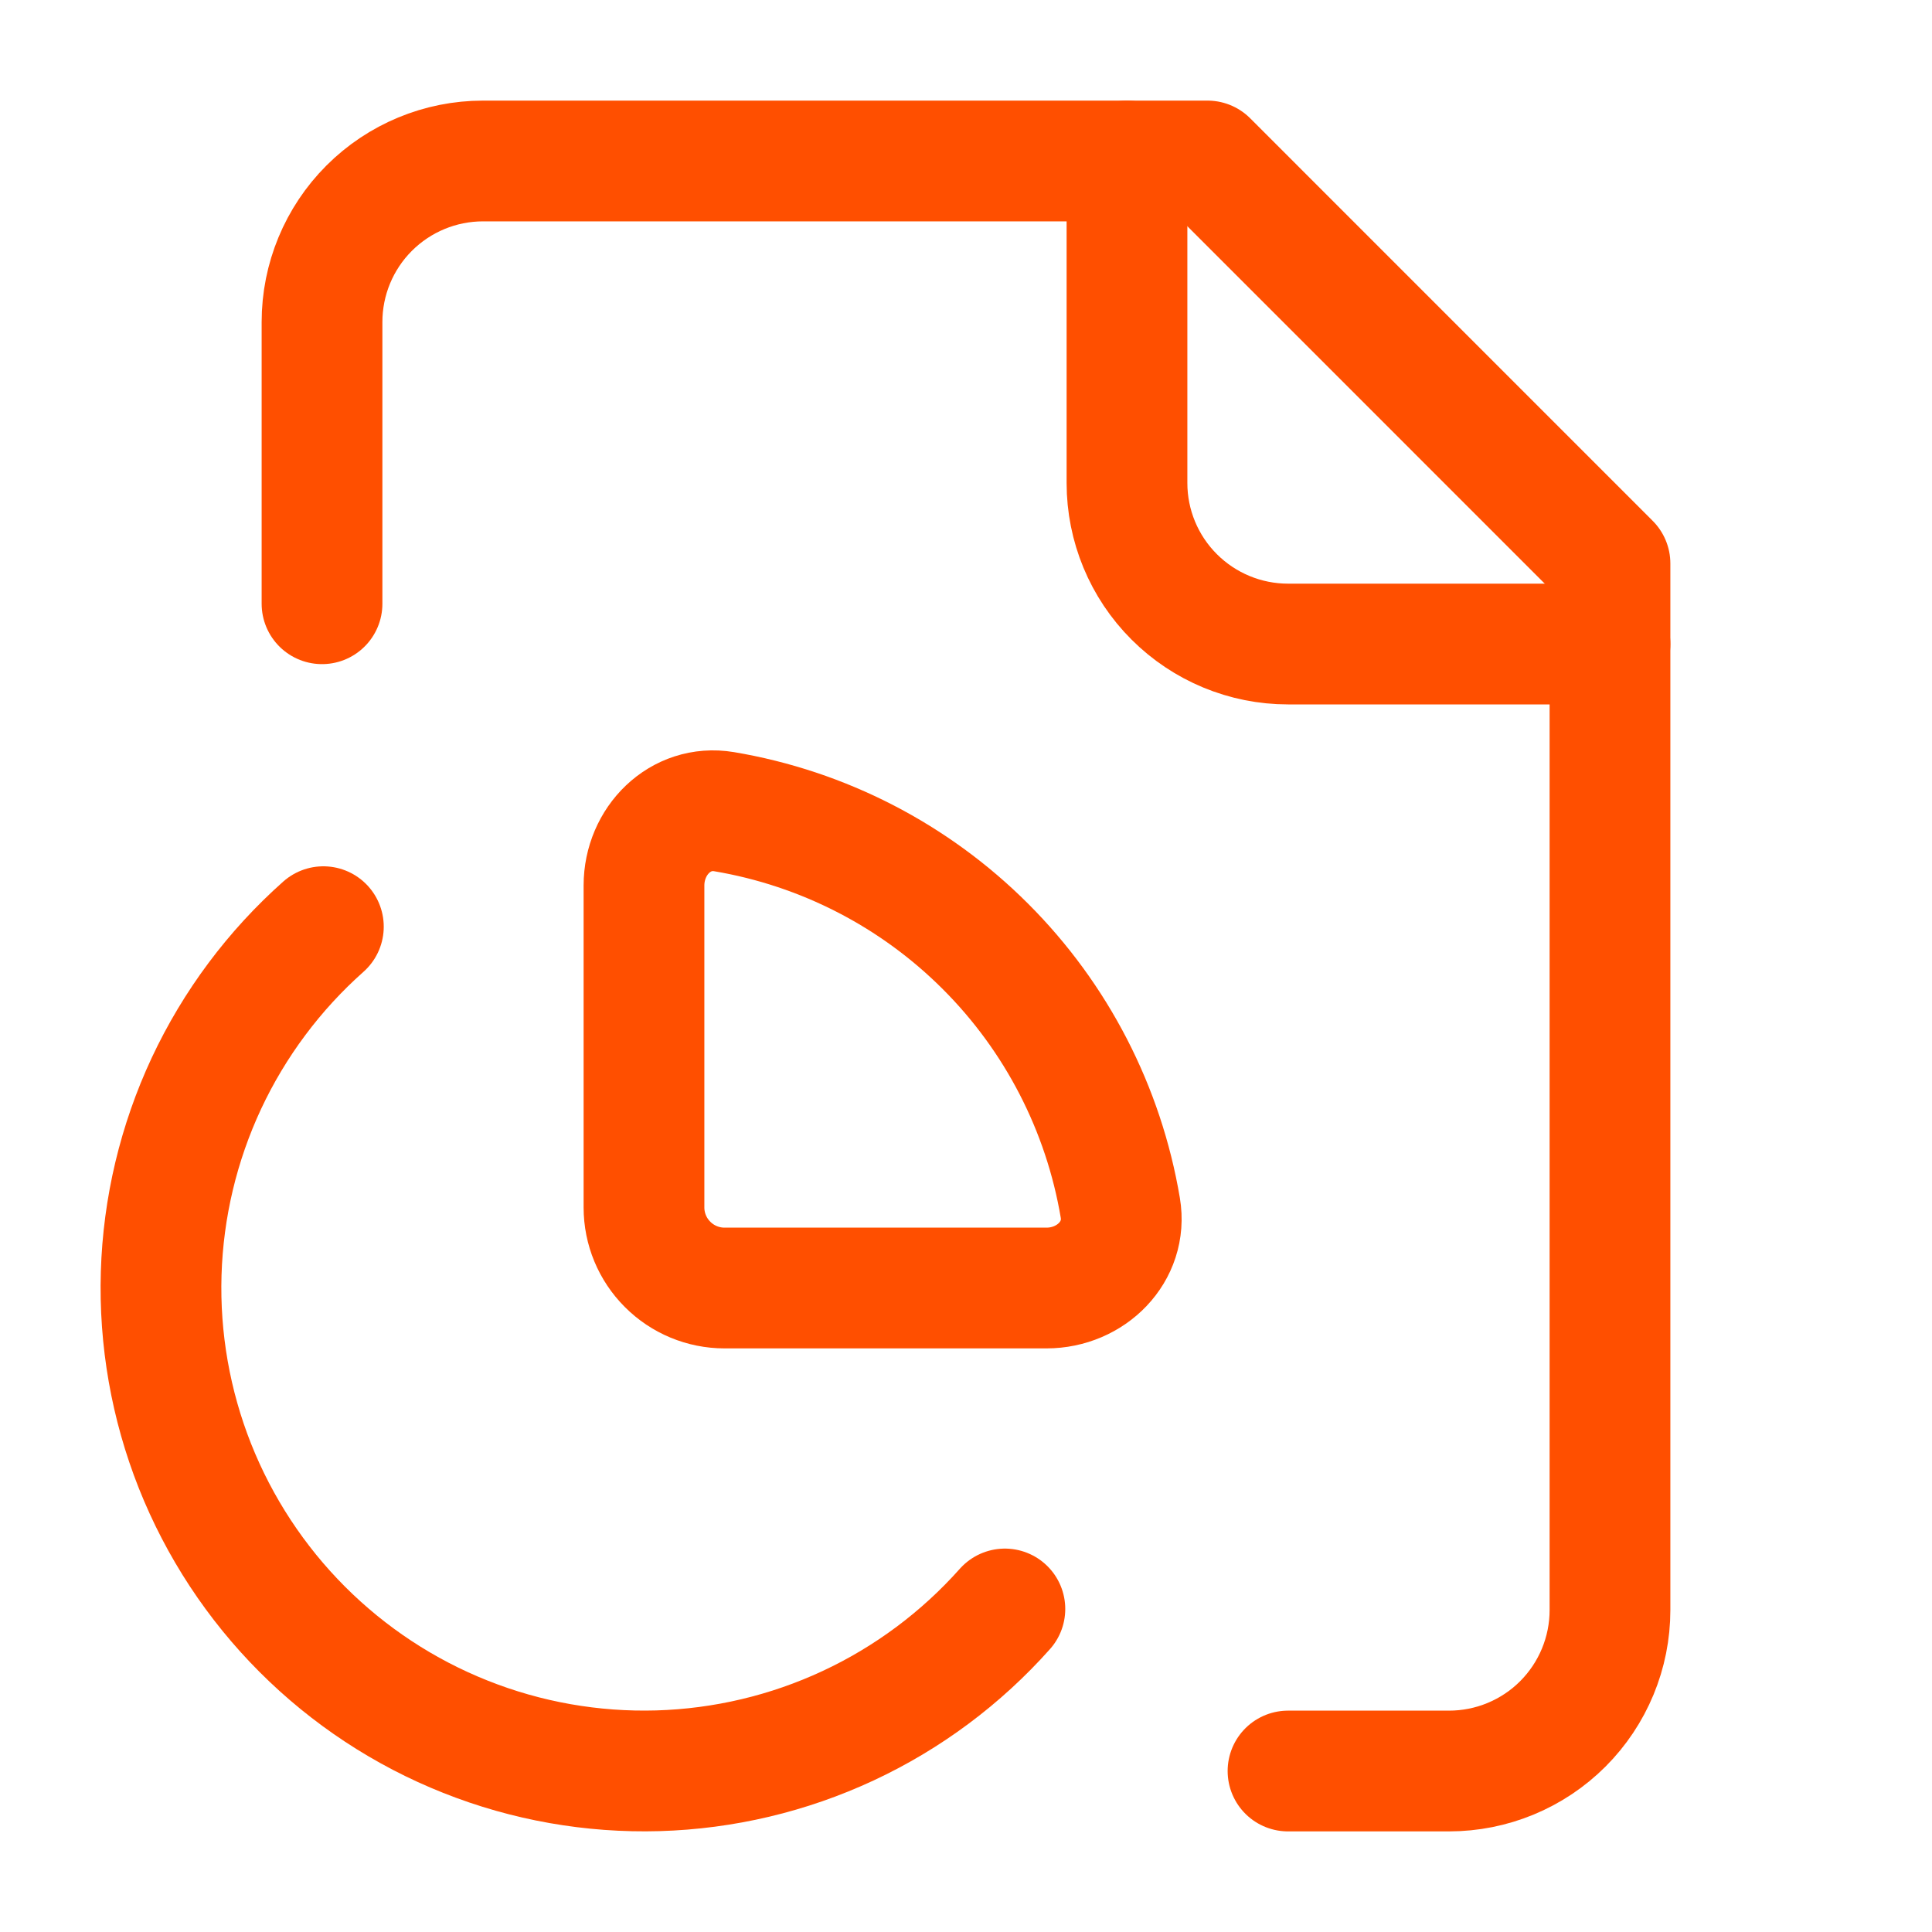 <svg xmlns="http://www.w3.org/2000/svg" width="40" height="40" viewBox="0 0 40 40" fill="none">
  <path d="M23.333 3.333V10C23.333 10.884 23.684 11.732 24.31 12.357C24.935 12.982 25.783 13.334 26.667 13.334H33.333" stroke="#FF4F00" stroke-width="2.5" stroke-linecap="round" stroke-linejoin="round"/>
  <path d="M26.667 36.667H30C30.884 36.667 31.732 36.316 32.357 35.691C32.982 35.065 33.333 34.218 33.333 33.334V11.667L25 3.333H10C9.116 3.333 8.268 3.685 7.643 4.31C7.018 4.935 6.667 5.783 6.667 6.667V12.5" stroke="#FF4F00" stroke-width="2.5" stroke-linecap="round" stroke-linejoin="round"/>
  <path d="M6.695 19.186C5.676 20.091 4.852 21.195 4.274 22.429C3.697 23.664 3.378 25.003 3.337 26.366C3.296 27.728 3.534 29.084 4.036 30.351C4.539 31.618 5.295 32.769 6.258 33.733C7.221 34.697 8.371 35.455 9.638 35.958C10.904 36.462 12.26 36.701 13.622 36.662C14.985 36.622 16.325 36.305 17.56 35.729C18.795 35.153 19.899 34.33 20.805 33.312" stroke="#FF4F00" stroke-width="2.5" stroke-linecap="round" stroke-linejoin="round"/>
  <path d="M15 26.667C14.558 26.667 14.134 26.491 13.822 26.178C13.509 25.866 13.333 25.442 13.333 25V18.333C13.333 17.413 14.083 16.653 14.992 16.805C17.042 17.15 18.934 18.125 20.404 19.596C21.875 21.066 22.85 22.958 23.195 25.008C23.347 25.915 22.587 26.667 21.667 26.667H15Z" stroke="#FF4F00" stroke-width="2.5" stroke-linecap="round" stroke-linejoin="round"/>
</svg>